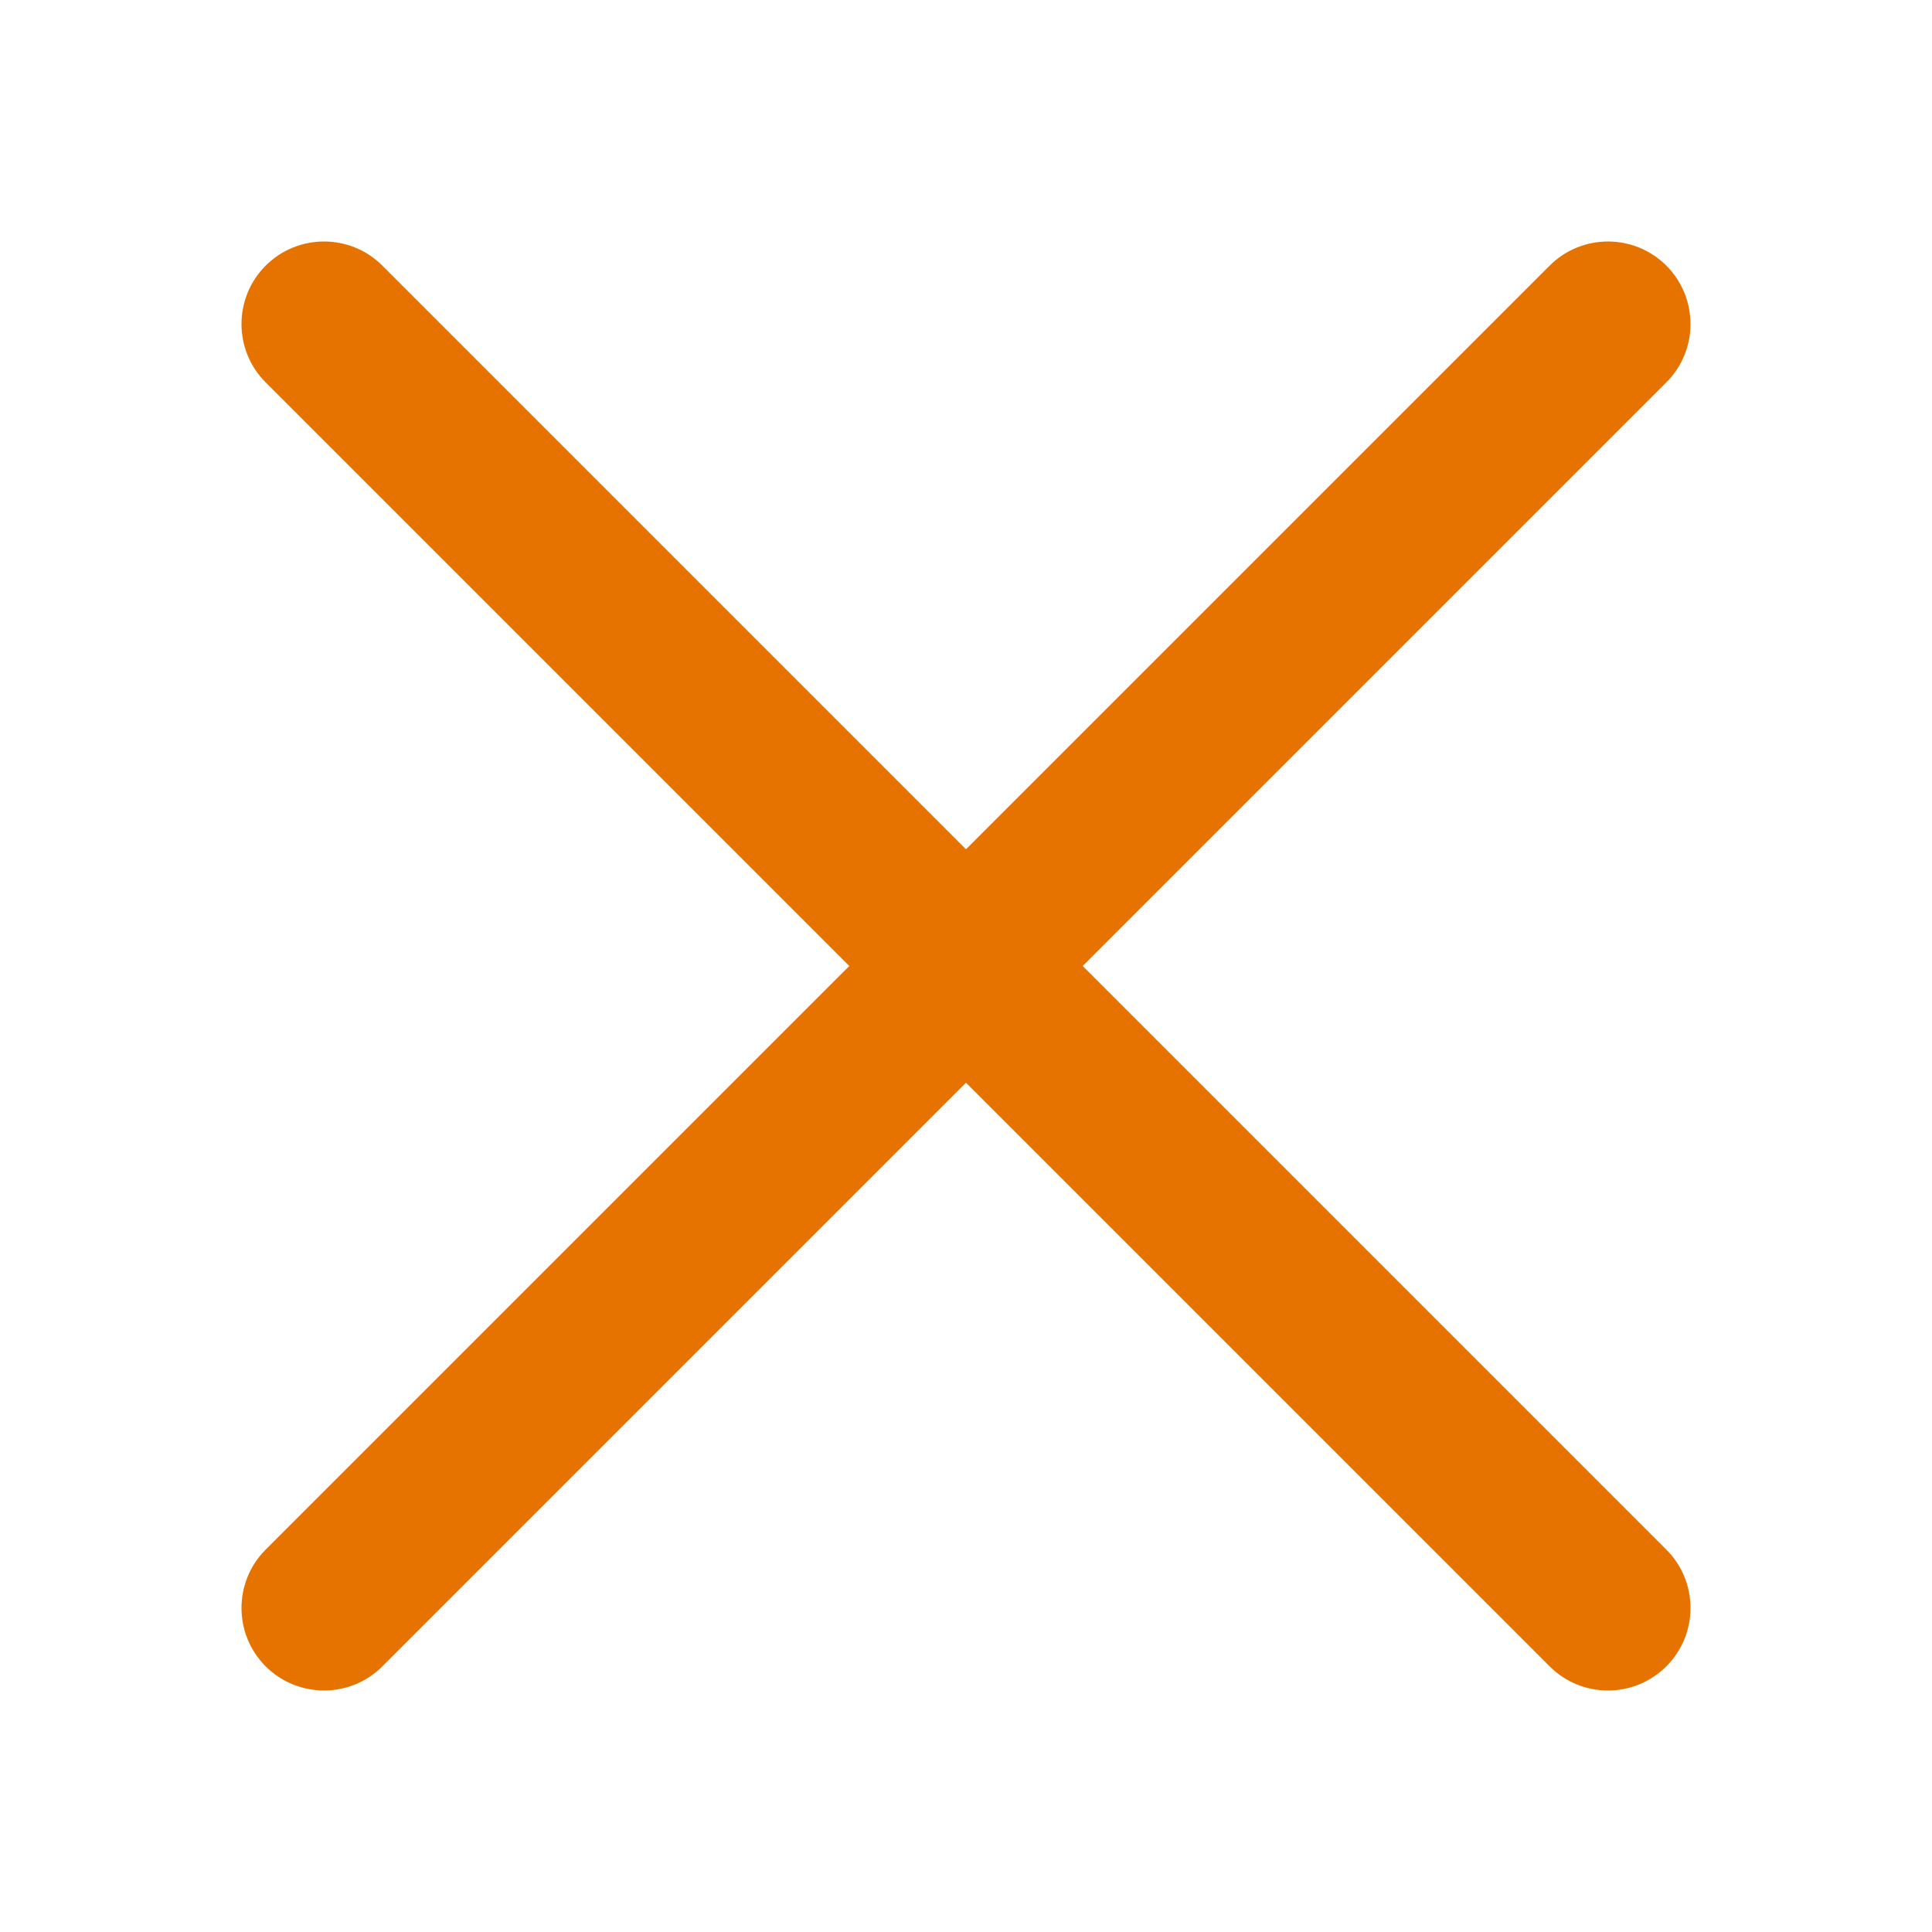 <?xml version="1.0" encoding="UTF-8"?>
<svg width="24px" height="24px" viewBox="0 0 24 24" version="1.1" xmlns="http://www.w3.org/2000/svg" xmlns:xlink="http://www.w3.org/1999/xlink">
    <title>ICONS/24px/close</title>
    <g id="ICONS/24px/close" stroke="none" stroke-width="1" fill="none" fill-rule="evenodd">
        <path d="M20.7,3.3 C21.1,3.701 21.1,4.35 20.7,4.75 L13.45,12 L20.7,19.25 C21.1,19.65 21.1,20.299 20.7,20.7 C20.299,21.1 19.65,21.1 19.25,20.7 L12,13.45 L4.75,20.7 C4.35,21.1 3.701,21.1 3.3,20.7 C2.9,20.299 2.9,19.65 3.3,19.25 L10.55,12 L3.3,4.75 C2.9,4.35 2.9,3.701 3.3,3.3 C3.701,2.9 4.35,2.9 4.75,3.3 L12,10.55 L19.25,3.3 C19.65,2.9 20.299,2.9 20.7,3.3 Z" id="Path" fill="#E67300"></path>
    </g>
</svg>